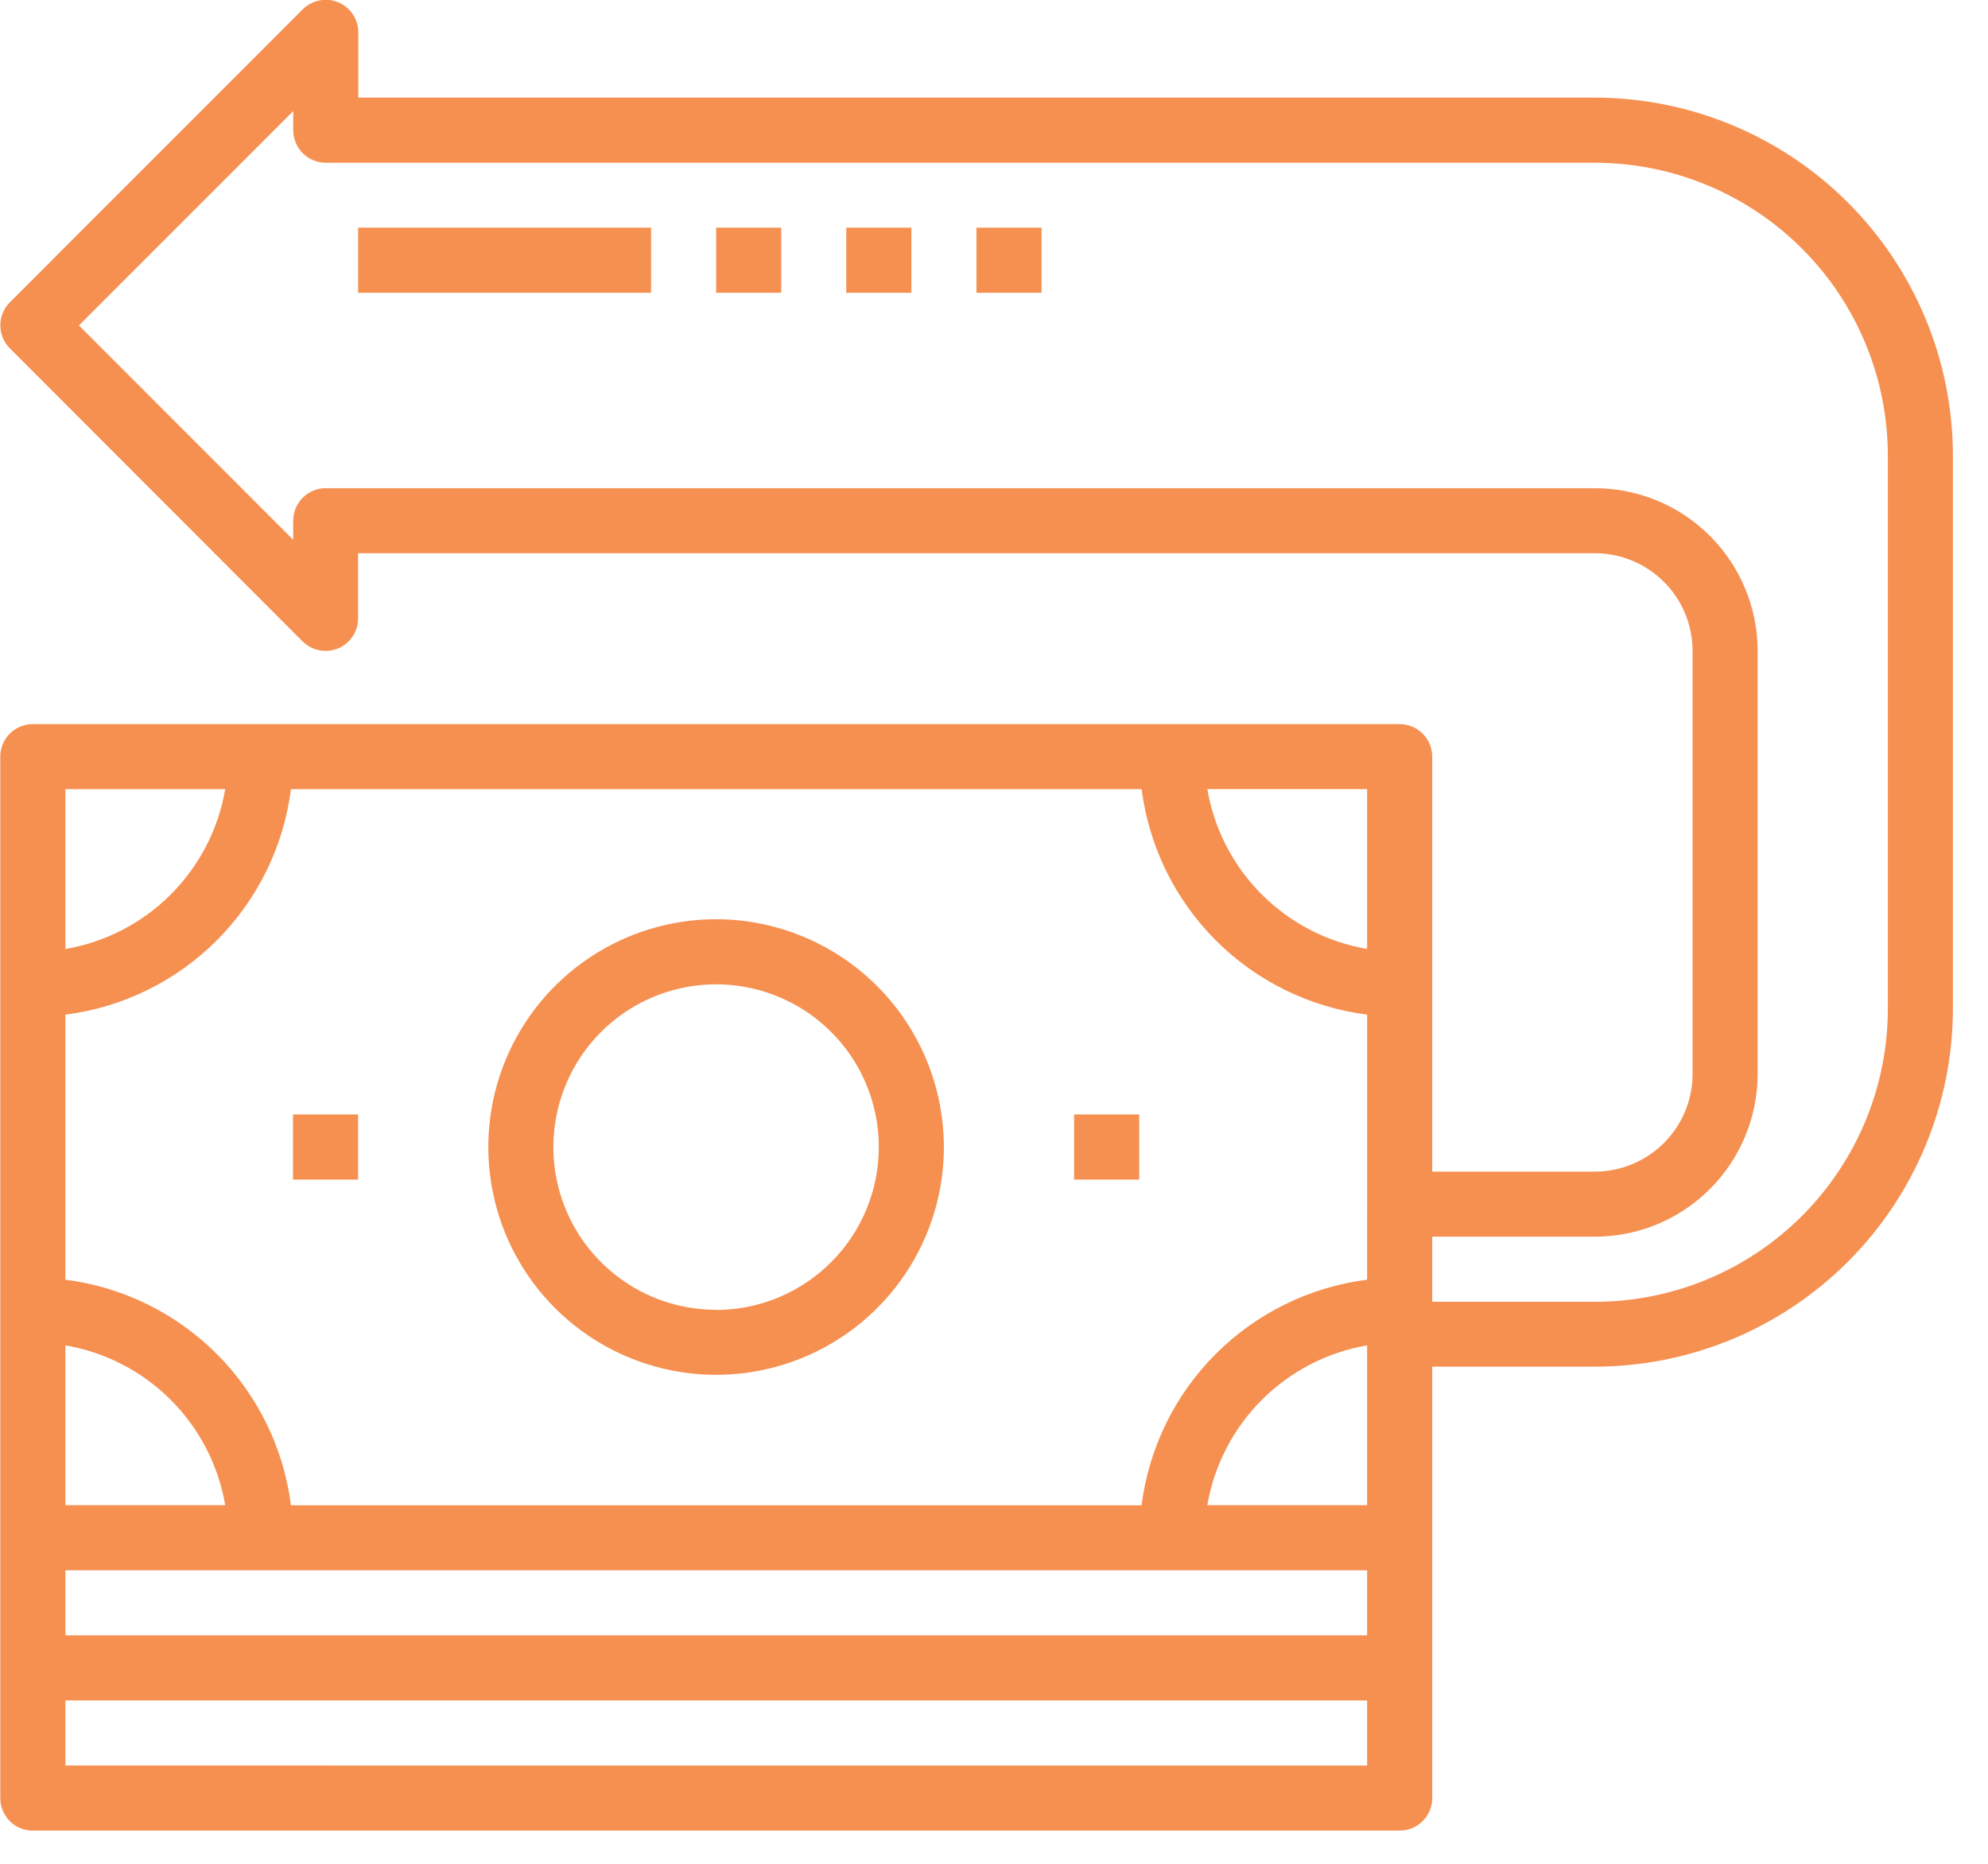 <svg width="48" height="45" viewBox="0 0 48 45" fill="none" xmlns="http://www.w3.org/2000/svg">
<g clip-path="url(#clip0_1_149)">
<g clip-path="url(#clip1_1_149)">
<g clip-path="url(#clip2_1_149)">
<path d="M38.51 2.357H8.651V0.786C8.652 0.63 8.606 0.477 8.52 0.346C8.433 0.216 8.31 0.115 8.165 0.055C8.021 -0.005 7.862 -0.02 7.709 0.011C7.556 0.043 7.415 0.119 7.305 0.23L0.238 7.299C0.165 7.372 0.107 7.459 0.068 7.554C0.028 7.65 0.008 7.752 0.008 7.855C0.008 7.958 0.028 8.06 0.068 8.156C0.107 8.251 0.165 8.337 0.238 8.41L7.305 15.485C7.415 15.595 7.555 15.67 7.708 15.7C7.86 15.731 8.018 15.715 8.162 15.656C8.306 15.596 8.428 15.495 8.515 15.366C8.601 15.236 8.647 15.084 8.646 14.929V13.358H38.51C39.135 13.358 39.734 13.607 40.176 14.049C40.618 14.491 40.867 15.09 40.867 15.715V25.93C40.867 26.555 40.618 27.154 40.176 27.596C39.734 28.038 39.135 28.287 38.51 28.288H34.581V18.269C34.581 18.166 34.561 18.064 34.521 17.968C34.482 17.873 34.424 17.786 34.351 17.713C34.278 17.64 34.191 17.582 34.096 17.543C34.001 17.504 33.898 17.483 33.795 17.483H0.793C0.69 17.483 0.587 17.503 0.492 17.543C0.396 17.582 0.309 17.64 0.236 17.713C0.163 17.786 0.105 17.873 0.066 17.968C0.026 18.064 0.006 18.166 0.006 18.269V43.413C0.006 43.516 0.026 43.619 0.066 43.714C0.105 43.809 0.163 43.896 0.236 43.969C0.309 44.042 0.396 44.1 0.491 44.139C0.587 44.179 0.689 44.199 0.792 44.199H33.795C33.898 44.199 34.001 44.179 34.096 44.139C34.191 44.1 34.278 44.042 34.351 43.969C34.424 43.896 34.482 43.809 34.521 43.714C34.561 43.619 34.581 43.516 34.581 43.413V32.997H38.51C40.801 32.994 42.998 32.083 44.618 30.463C46.239 28.842 47.15 26.645 47.153 24.354V10.999C47.15 8.708 46.238 6.511 44.618 4.891C42.998 3.271 40.801 2.36 38.51 2.357ZM1.579 37.913H33.009V39.484H1.579V37.913ZM1.579 32.483C2.542 32.648 3.431 33.107 4.122 33.798C4.813 34.489 5.273 35.377 5.438 36.341H1.579V32.483ZM33.009 29.269V30.897C31.626 31.073 30.341 31.704 29.355 32.689C28.369 33.675 27.739 34.96 27.563 36.343H7.025C6.849 34.96 6.218 33.675 5.233 32.689C4.247 31.704 2.962 31.073 1.579 30.897V24.498C2.962 24.322 4.247 23.692 5.232 22.707C6.218 21.721 6.849 20.437 7.025 19.054H27.565C27.741 20.437 28.372 21.721 29.357 22.706C30.343 23.692 31.628 24.322 33.01 24.498V29.267L33.009 29.269ZM33.009 32.483V36.341H29.151C29.316 35.378 29.776 34.49 30.467 33.799C31.158 33.108 32.046 32.648 33.009 32.483ZM33.009 22.912C32.046 22.747 31.157 22.288 30.466 21.597C29.775 20.906 29.315 20.017 29.151 19.053H33.009V22.912ZM5.438 19.054C5.273 20.018 4.813 20.906 4.122 21.598C3.431 22.289 2.542 22.748 1.579 22.913V19.054H5.438ZM1.579 42.627V41.056H33.009V42.628L1.579 42.627ZM45.582 24.359C45.58 26.234 44.834 28.032 43.508 29.358C42.183 30.684 40.385 31.429 38.51 31.431H34.581V29.859H38.51C39.551 29.858 40.55 29.444 41.286 28.707C42.023 27.971 42.437 26.972 42.438 25.931V15.716C42.437 14.674 42.023 13.676 41.286 12.939C40.55 12.203 39.551 11.788 38.51 11.787H7.865C7.762 11.787 7.66 11.807 7.564 11.847C7.469 11.886 7.382 11.944 7.309 12.017C7.236 12.09 7.178 12.177 7.139 12.272C7.1 12.367 7.079 12.47 7.079 12.573V13.033L1.906 7.857L7.08 2.683V3.143C7.08 3.246 7.101 3.348 7.14 3.444C7.179 3.539 7.237 3.626 7.31 3.699C7.383 3.772 7.47 3.83 7.565 3.869C7.661 3.909 7.763 3.929 7.866 3.929H38.51C40.384 3.931 42.182 4.676 43.508 6.002C44.834 7.327 45.58 9.124 45.582 10.999V24.359Z" fill="#F69051"/>
<path d="M17.29 22.194C16.202 22.194 15.139 22.517 14.234 23.121C13.33 23.725 12.625 24.584 12.209 25.589C11.792 26.594 11.684 27.7 11.896 28.767C12.108 29.834 12.632 30.814 13.401 31.583C14.17 32.352 15.15 32.876 16.217 33.088C17.284 33.301 18.39 33.192 19.395 32.775C20.4 32.359 21.259 31.654 21.863 30.75C22.468 29.845 22.79 28.782 22.79 27.694C22.788 26.236 22.208 24.838 21.177 23.807C20.146 22.776 18.748 22.196 17.29 22.194ZM17.29 31.624C16.513 31.624 15.753 31.394 15.107 30.962C14.461 30.53 13.957 29.917 13.66 29.199C13.363 28.481 13.285 27.691 13.437 26.929C13.588 26.166 13.962 25.466 14.512 24.917C15.061 24.367 15.761 23.993 16.523 23.842C17.286 23.69 18.076 23.768 18.794 24.065C19.512 24.363 20.125 24.866 20.557 25.512C20.989 26.158 21.219 26.918 21.219 27.695C21.219 28.737 20.805 29.737 20.068 30.474C19.331 31.212 18.332 31.627 17.29 31.628V31.624Z" fill="#F69051"/>
<path d="M25.934 26.908H27.506V28.48H25.934V26.908Z" fill="#F69051"/>
<path d="M7.075 26.908H8.647V28.48H7.075V26.908Z" fill="#F69051"/>
<path d="M8.647 5.497H15.72V7.069H8.647V5.497Z" fill="#F69051"/>
<path d="M17.291 5.497H18.863V7.069H17.291V5.497Z" fill="#F69051"/>
<path d="M20.433 5.497H22.005V7.069H20.433V5.497Z" fill="#F69051"/>
<path d="M23.576 5.497H25.148V7.069H23.576V5.497Z" fill="#F69051"/>
</g>
</g>
</g>
<defs>
<clipPath id="clip0_1_149">
<rect width="47.16" height="44.2" fill="white"/>
</clipPath>
<clipPath id="clip1_1_149">
<rect width="47.16" height="44.2" fill="white"/>
</clipPath>
<clipPath id="clip2_1_149">
<rect width="47.146" height="44.2" fill="white" transform="translate(0.007)"/>
</clipPath>
</defs>
</svg>
